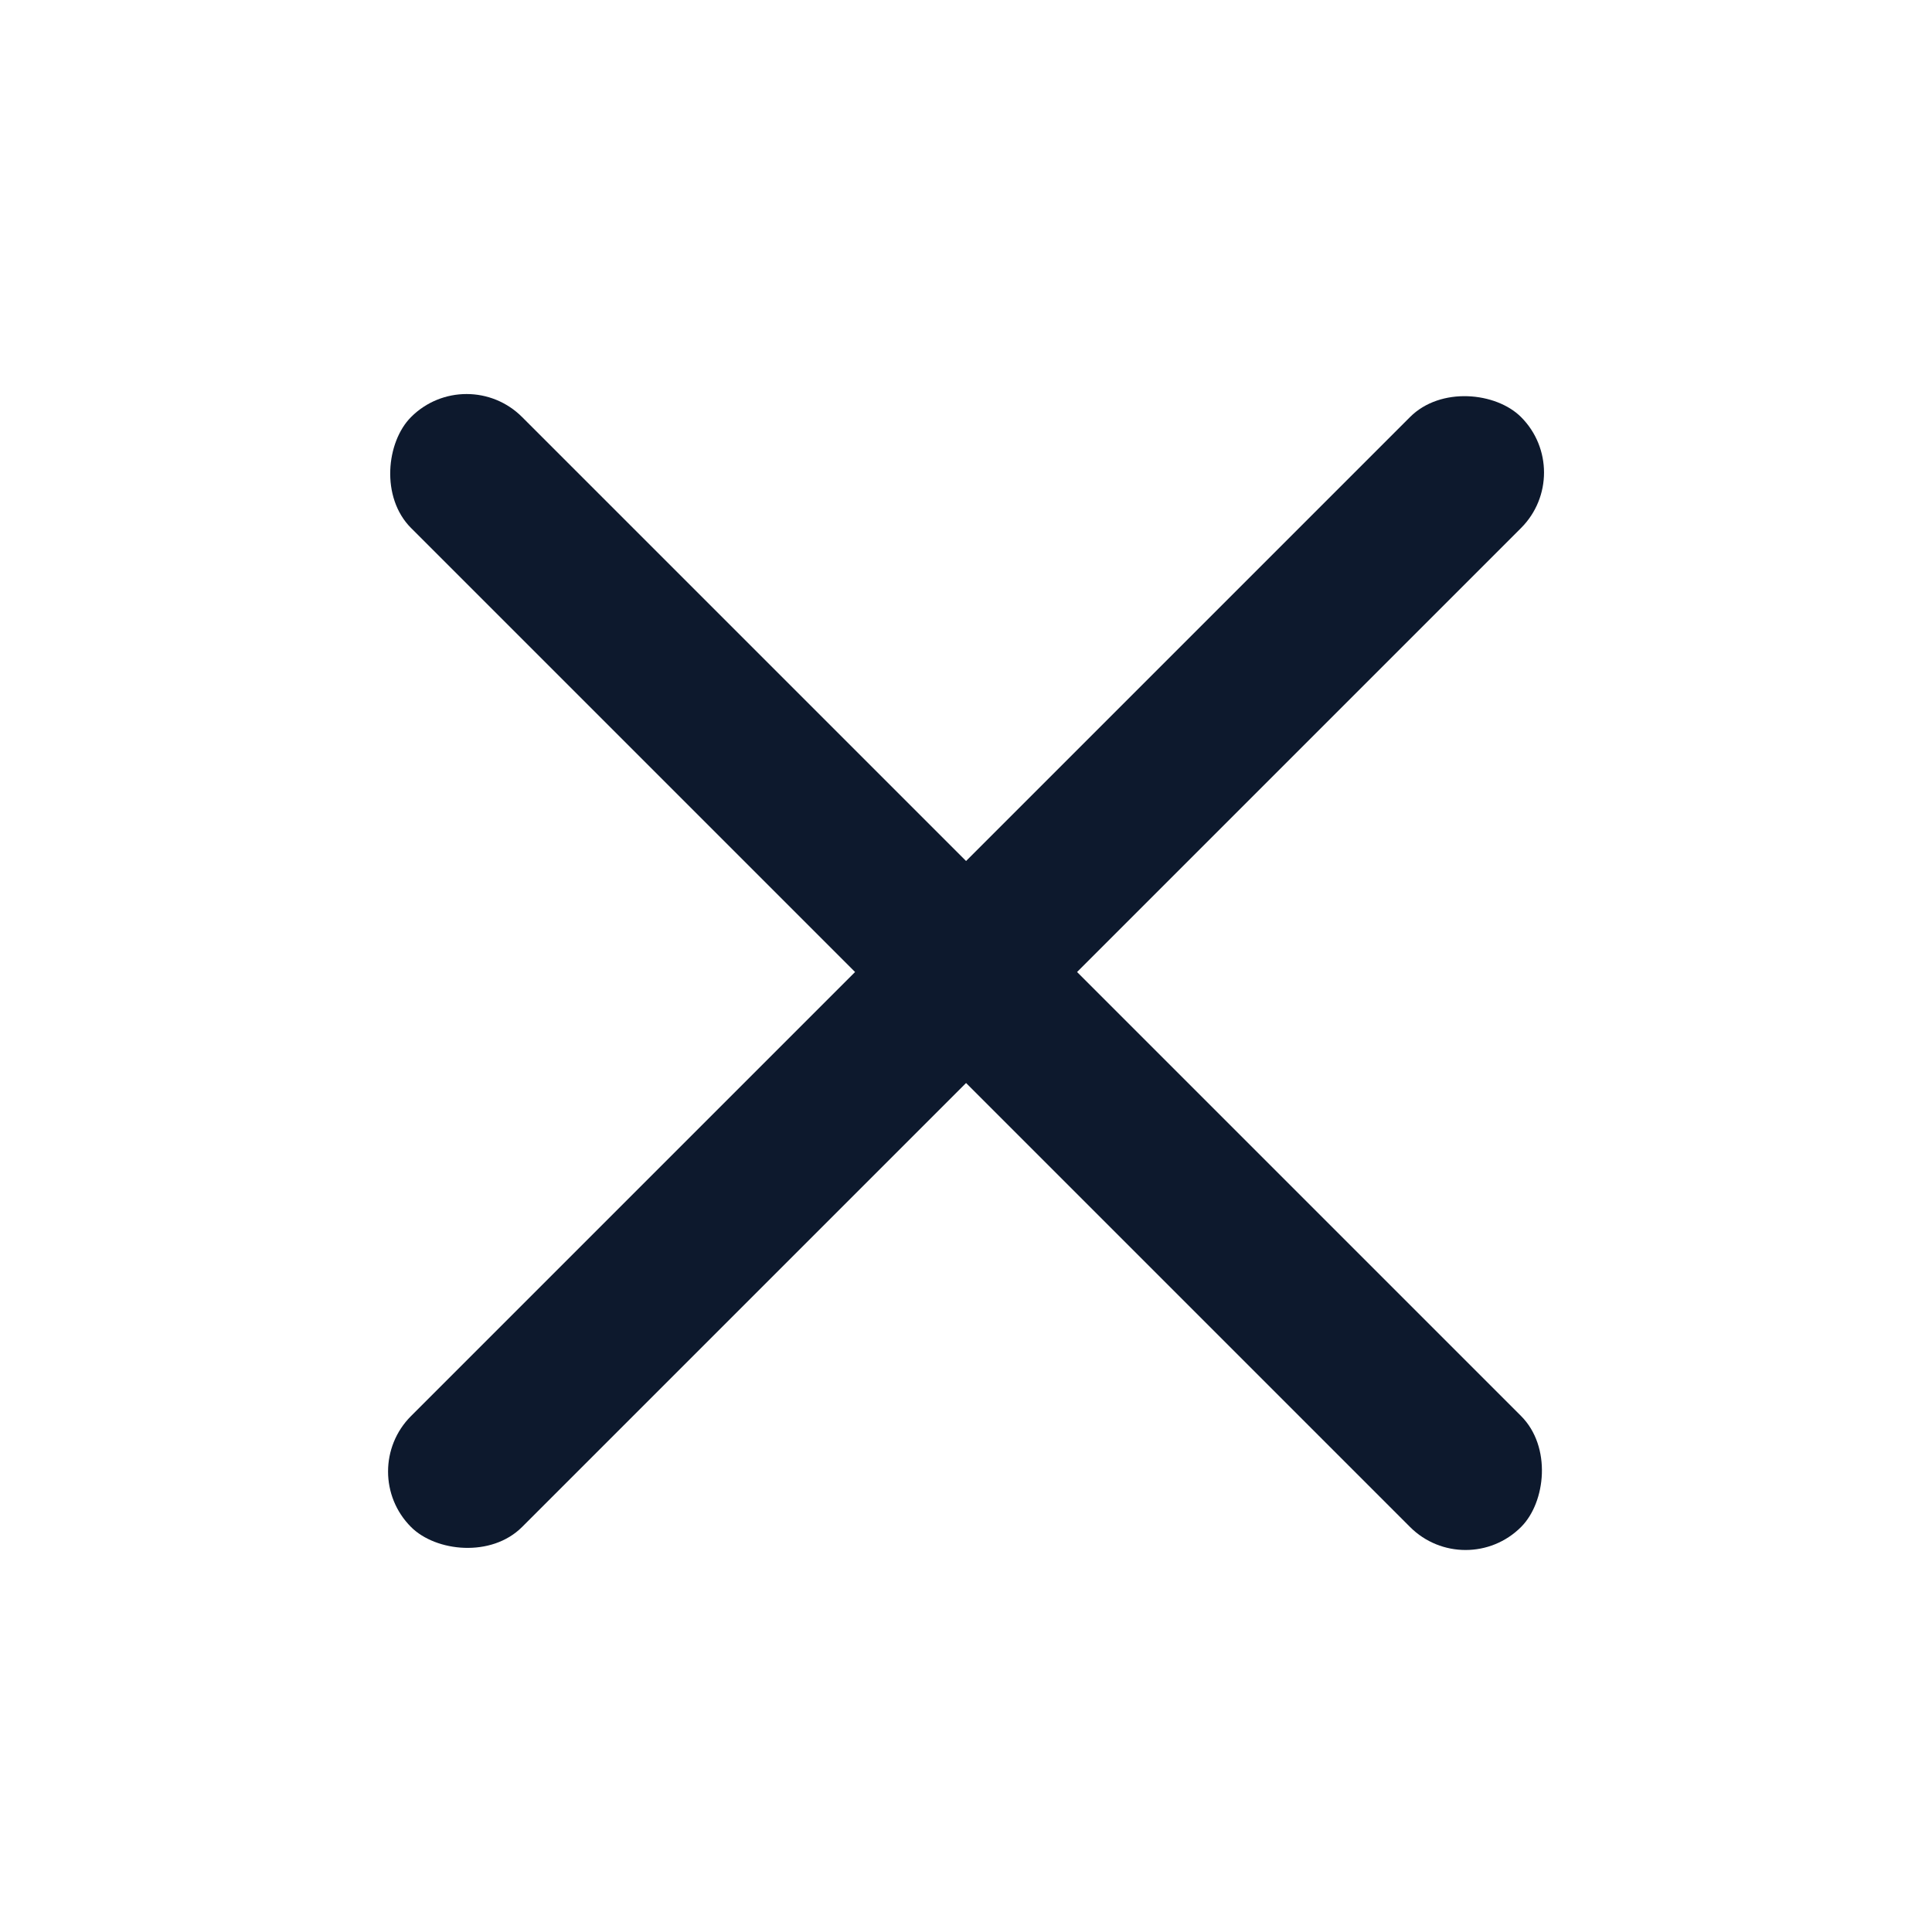<svg width="32" height="32" viewBox="0 0 32 32" fill="none" xmlns="http://www.w3.org/2000/svg">
<rect x="5.889" y="24.373" width="26" height="2.6" rx="1.3" transform="rotate(-45 5.889 24.373)" fill="#0D192D"/>
<rect x="7.728" y="5.988" width="26" height="2.6" rx="1.3" transform="rotate(45 7.728 5.988)" fill="#0D192D"/>
</svg>

